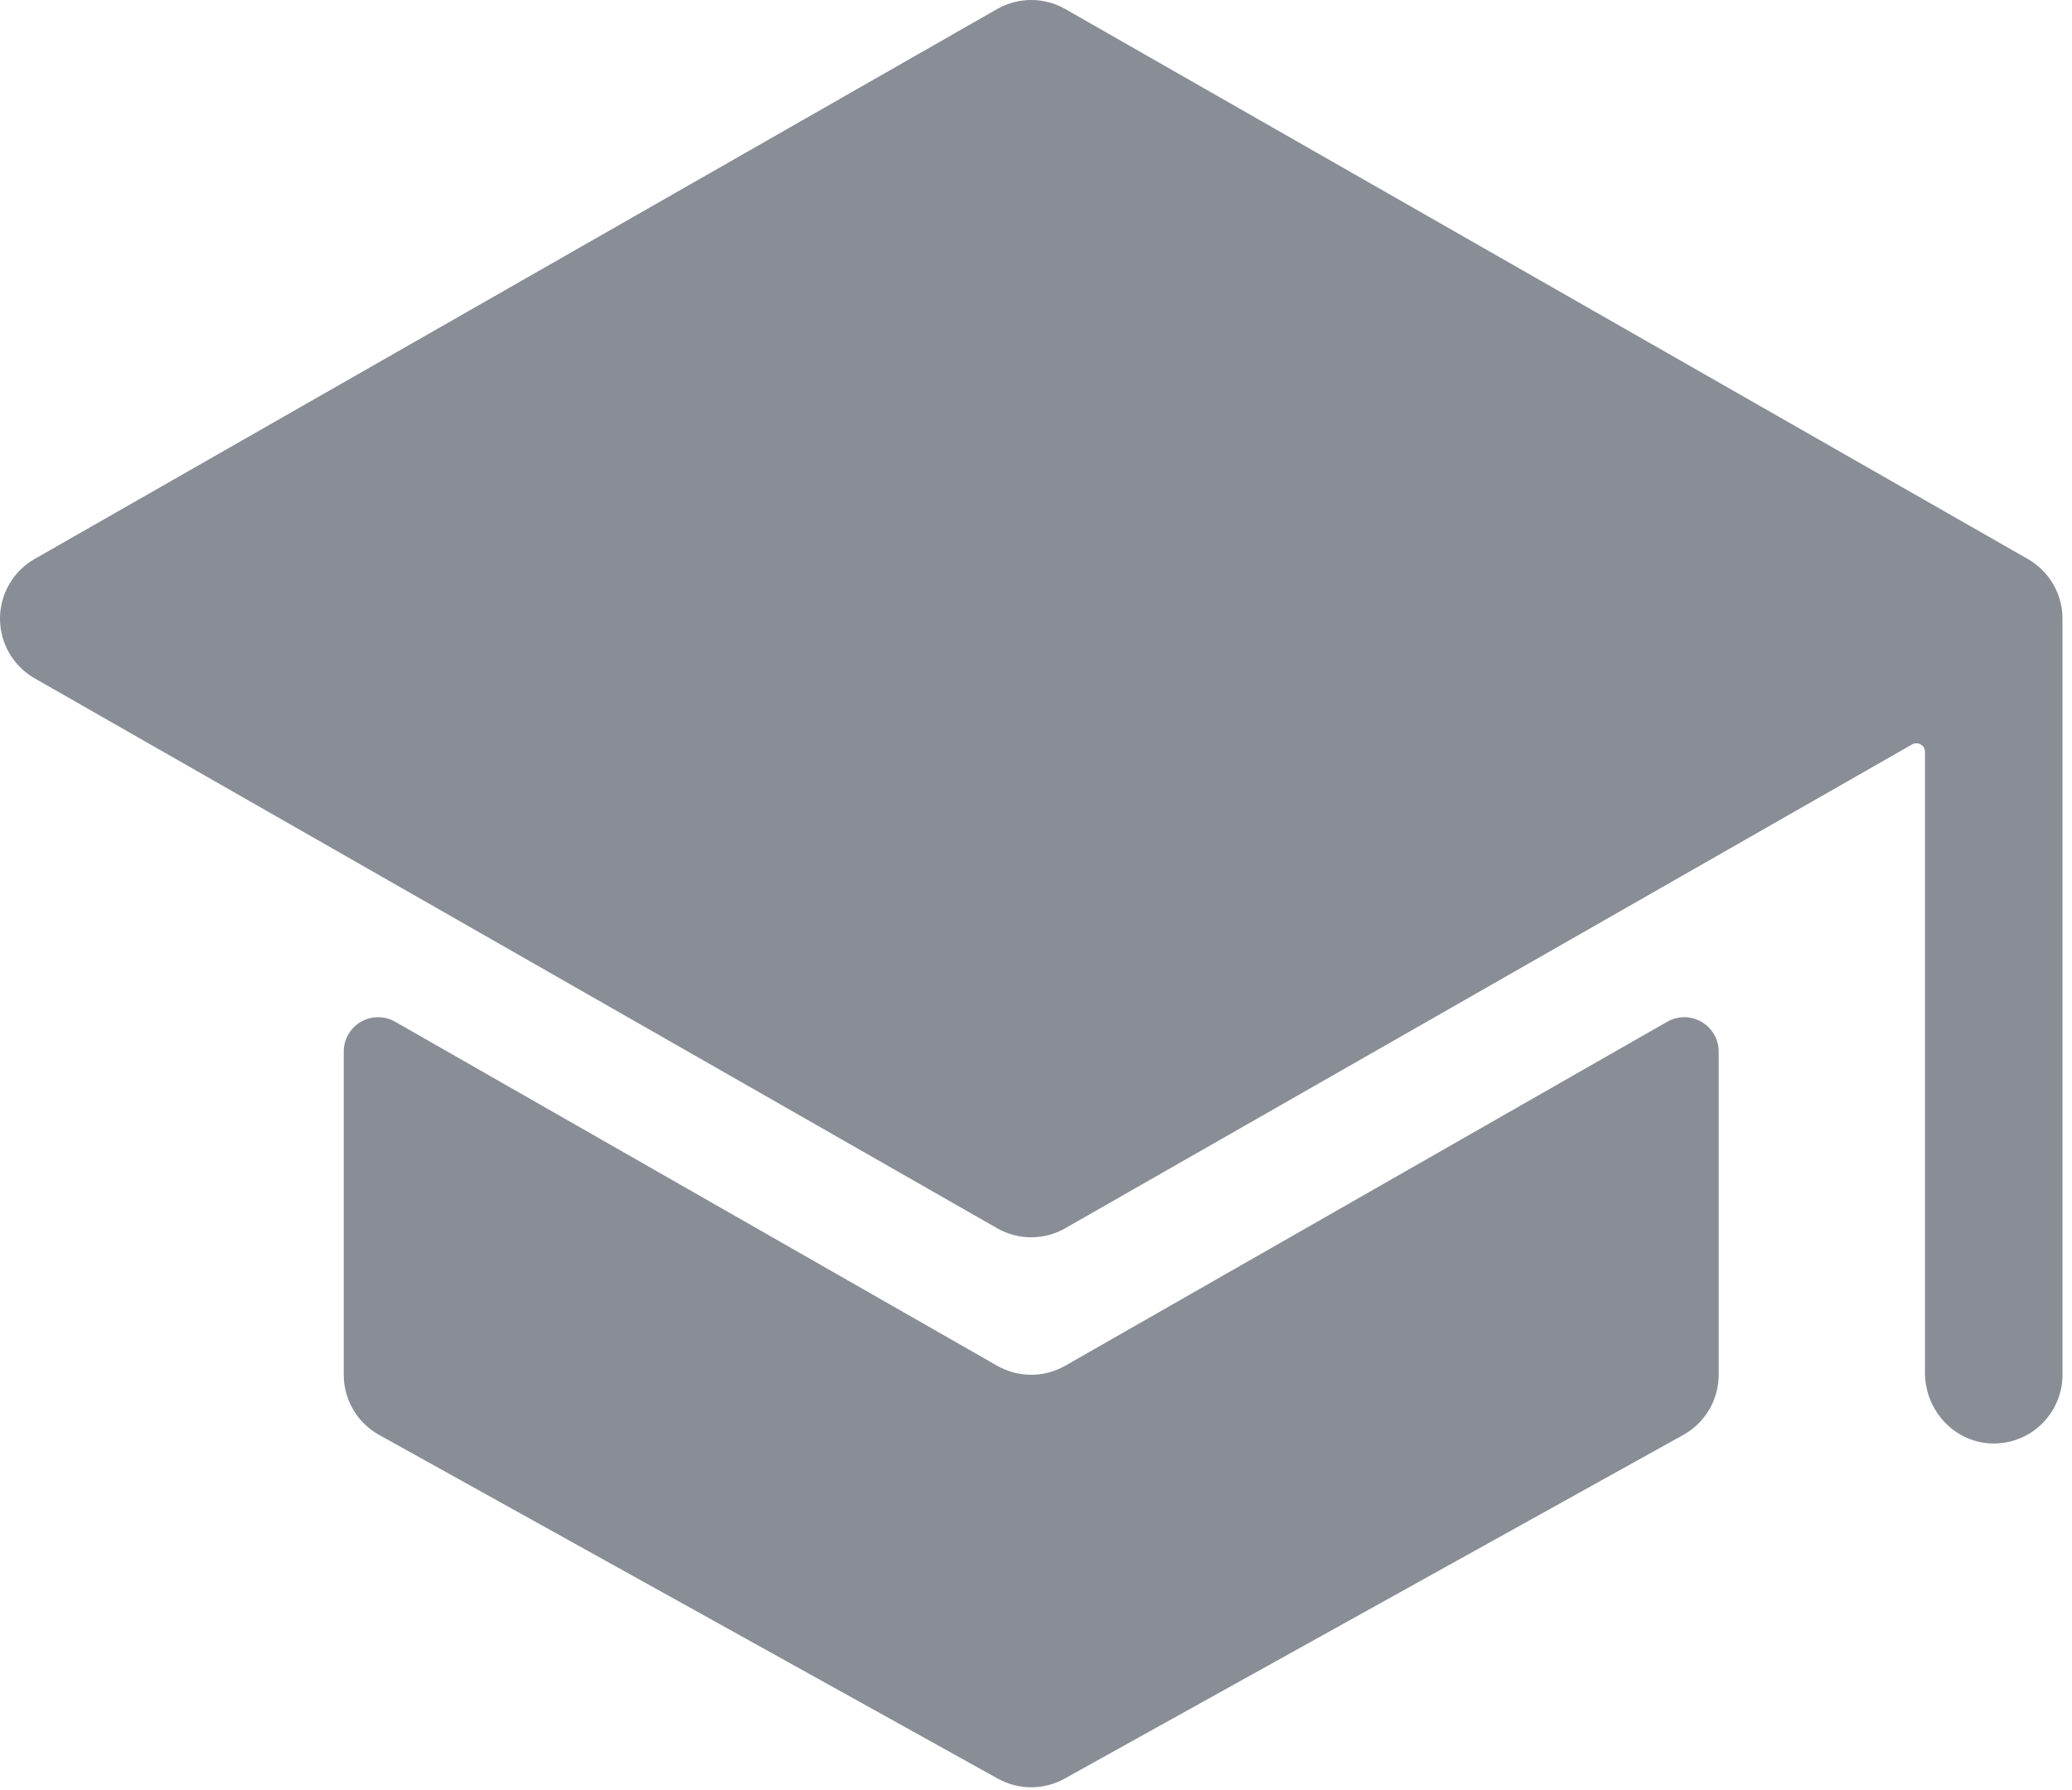<svg width="81" height="70" viewBox="0 0 81 70" fill="none" xmlns="http://www.w3.org/2000/svg">
<path d="M40.312 53.75C39.845 53.75 39.385 53.628 38.979 53.395L15.453 39.95C15.249 39.831 15.017 39.769 14.781 39.77C14.545 39.77 14.313 39.832 14.108 39.95C13.904 40.068 13.735 40.238 13.617 40.443C13.499 40.647 13.437 40.879 13.438 41.115V53.75C13.437 54.23 13.565 54.701 13.808 55.114C14.051 55.528 14.401 55.868 14.82 56.101L39.007 69.539C39.407 69.761 39.856 69.877 40.312 69.877C40.769 69.877 41.218 69.761 41.618 69.539L65.805 56.101C66.224 55.868 66.574 55.528 66.817 55.114C67.06 54.701 67.188 54.23 67.188 53.75V41.115C67.188 40.879 67.126 40.647 67.008 40.443C66.89 40.238 66.721 40.068 66.516 39.95C66.312 39.832 66.08 39.77 65.844 39.77C65.608 39.769 65.376 39.831 65.172 39.95L41.646 53.395C41.24 53.628 40.78 53.75 40.312 53.75Z" fill="#898D96"/>
<path d="M80.615 23.935V23.917C80.571 23.491 80.427 23.081 80.193 22.723C79.959 22.364 79.643 22.066 79.271 21.854L41.646 0.354C41.24 0.122 40.78 0 40.312 0C39.844 0 39.385 0.122 38.979 0.354L1.354 21.854C0.942 22.089 0.601 22.429 0.363 22.839C0.125 23.248 0 23.714 0 24.187C0 24.661 0.125 25.126 0.363 25.536C0.601 25.946 0.942 26.285 1.354 26.52L38.979 48.02C39.385 48.253 39.844 48.375 40.312 48.375C40.78 48.375 41.24 48.253 41.646 48.02L74.749 29.105C74.8 29.076 74.858 29.06 74.918 29.061C74.977 29.061 75.035 29.076 75.086 29.106C75.137 29.136 75.179 29.178 75.209 29.229C75.238 29.281 75.253 29.339 75.253 29.398V53.674C75.253 55.12 76.365 56.362 77.811 56.434C78.175 56.452 78.538 56.395 78.879 56.268C79.22 56.141 79.531 55.946 79.795 55.695C80.058 55.444 80.268 55.142 80.411 54.808C80.554 54.474 80.628 54.114 80.628 53.75V24.187C80.628 24.103 80.623 24.019 80.615 23.935Z" fill="#898D96"/>
</svg>
